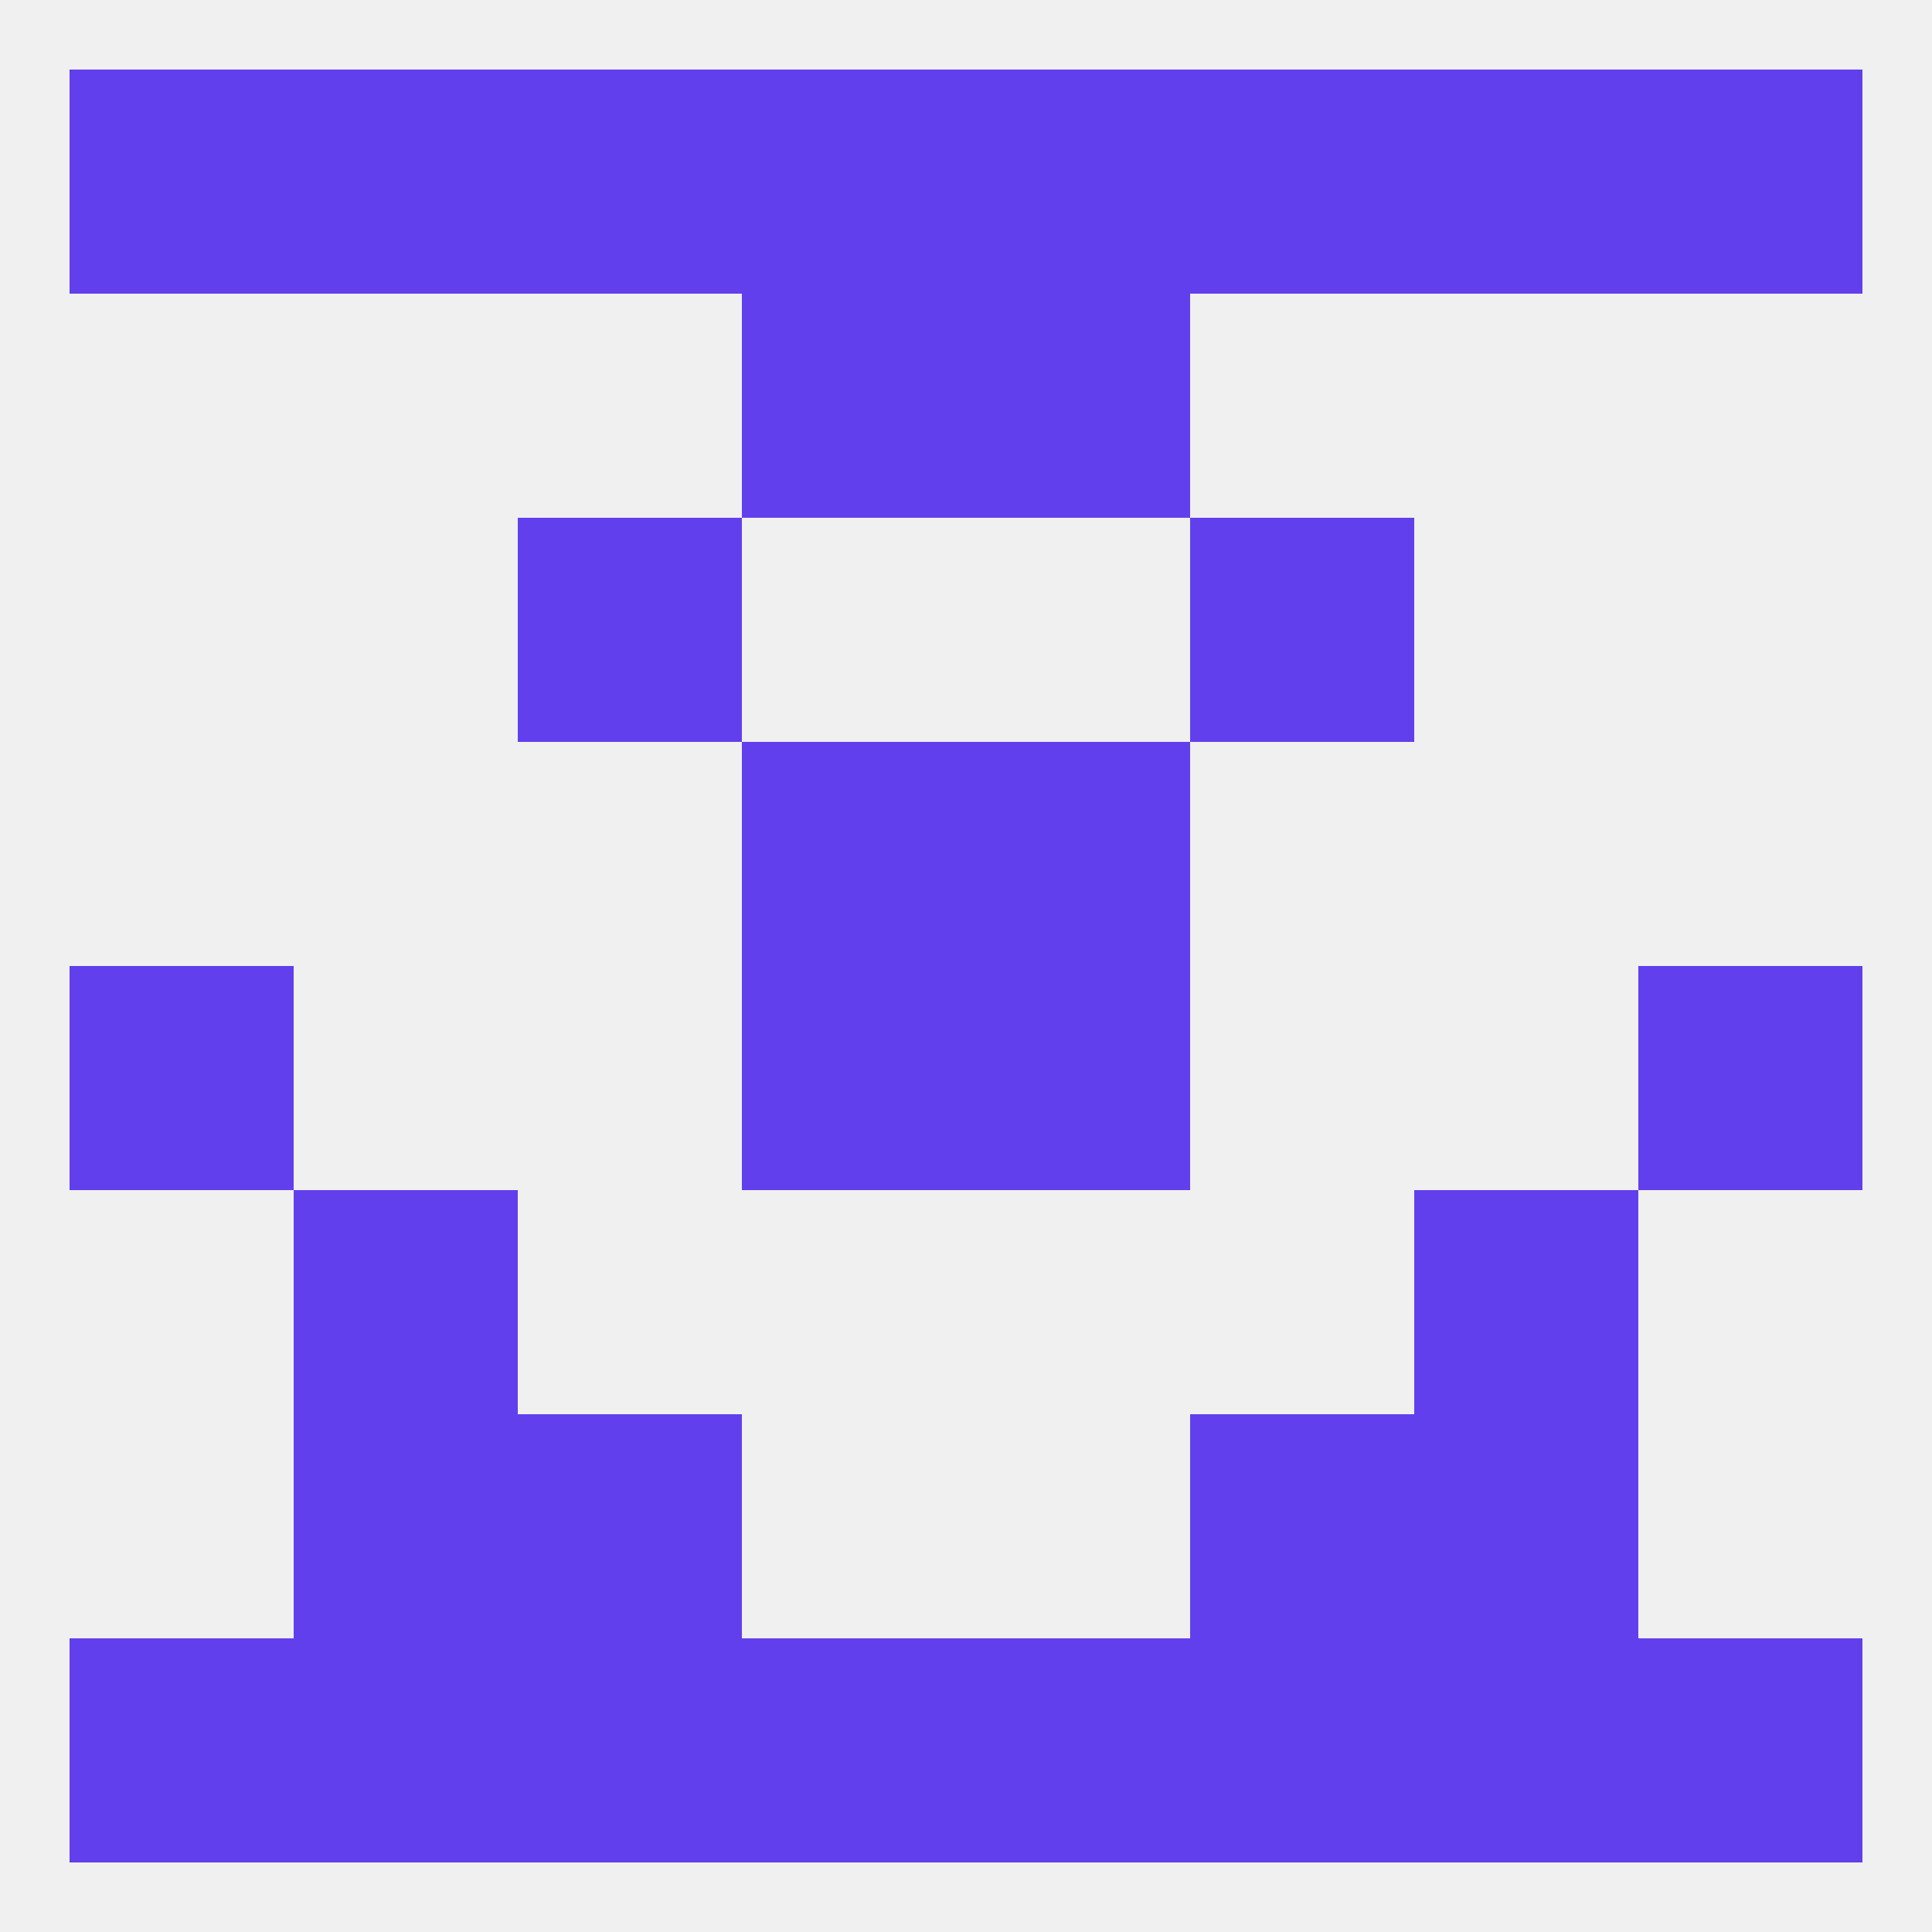 
<!--   <?xml version="1.0"?> -->
<svg version="1.1" baseprofile="full" xmlns="http://www.w3.org/2000/svg" xmlns:xlink="http://www.w3.org/1999/xlink" xmlns:ev="http://www.w3.org/2001/xml-events" width="250" height="250" viewBox="0 0 250 250" >
	<rect width="100%" height="100%" fill="rgba(240,240,240,255)"/>

	<rect x="38" y="154" width="29" height="29" fill="rgba(98,63,237,255)"/>
	<rect x="183" y="154" width="29" height="29" fill="rgba(98,63,237,255)"/>
	<rect x="9" y="125" width="29" height="29" fill="rgba(98,63,237,255)"/>
	<rect x="212" y="125" width="29" height="29" fill="rgba(98,63,237,255)"/>
	<rect x="96" y="125" width="29" height="29" fill="rgba(98,63,237,255)"/>
	<rect x="125" y="125" width="29" height="29" fill="rgba(98,63,237,255)"/>
	<rect x="96" y="96" width="29" height="29" fill="rgba(98,63,237,255)"/>
	<rect x="125" y="96" width="29" height="29" fill="rgba(98,63,237,255)"/>
	<rect x="67" y="67" width="29" height="29" fill="rgba(98,63,237,255)"/>
	<rect x="154" y="67" width="29" height="29" fill="rgba(98,63,237,255)"/>
	<rect x="96" y="38" width="29" height="29" fill="rgba(98,63,237,255)"/>
	<rect x="125" y="38" width="29" height="29" fill="rgba(98,63,237,255)"/>
	<rect x="125" y="9" width="29" height="29" fill="rgba(98,63,237,255)"/>
	<rect x="9" y="9" width="29" height="29" fill="rgba(98,63,237,255)"/>
	<rect x="38" y="9" width="29" height="29" fill="rgba(98,63,237,255)"/>
	<rect x="96" y="9" width="29" height="29" fill="rgba(98,63,237,255)"/>
	<rect x="212" y="9" width="29" height="29" fill="rgba(98,63,237,255)"/>
	<rect x="183" y="9" width="29" height="29" fill="rgba(98,63,237,255)"/>
	<rect x="67" y="9" width="29" height="29" fill="rgba(98,63,237,255)"/>
	<rect x="154" y="9" width="29" height="29" fill="rgba(98,63,237,255)"/>
	<rect x="9" y="212" width="29" height="29" fill="rgba(98,63,237,255)"/>
	<rect x="96" y="212" width="29" height="29" fill="rgba(98,63,237,255)"/>
	<rect x="183" y="212" width="29" height="29" fill="rgba(98,63,237,255)"/>
	<rect x="212" y="212" width="29" height="29" fill="rgba(98,63,237,255)"/>
	<rect x="67" y="212" width="29" height="29" fill="rgba(98,63,237,255)"/>
	<rect x="154" y="212" width="29" height="29" fill="rgba(98,63,237,255)"/>
	<rect x="125" y="212" width="29" height="29" fill="rgba(98,63,237,255)"/>
	<rect x="38" y="212" width="29" height="29" fill="rgba(98,63,237,255)"/>
	<rect x="154" y="183" width="29" height="29" fill="rgba(98,63,237,255)"/>
	<rect x="38" y="183" width="29" height="29" fill="rgba(98,63,237,255)"/>
	<rect x="183" y="183" width="29" height="29" fill="rgba(98,63,237,255)"/>
	<rect x="67" y="183" width="29" height="29" fill="rgba(98,63,237,255)"/>
</svg>